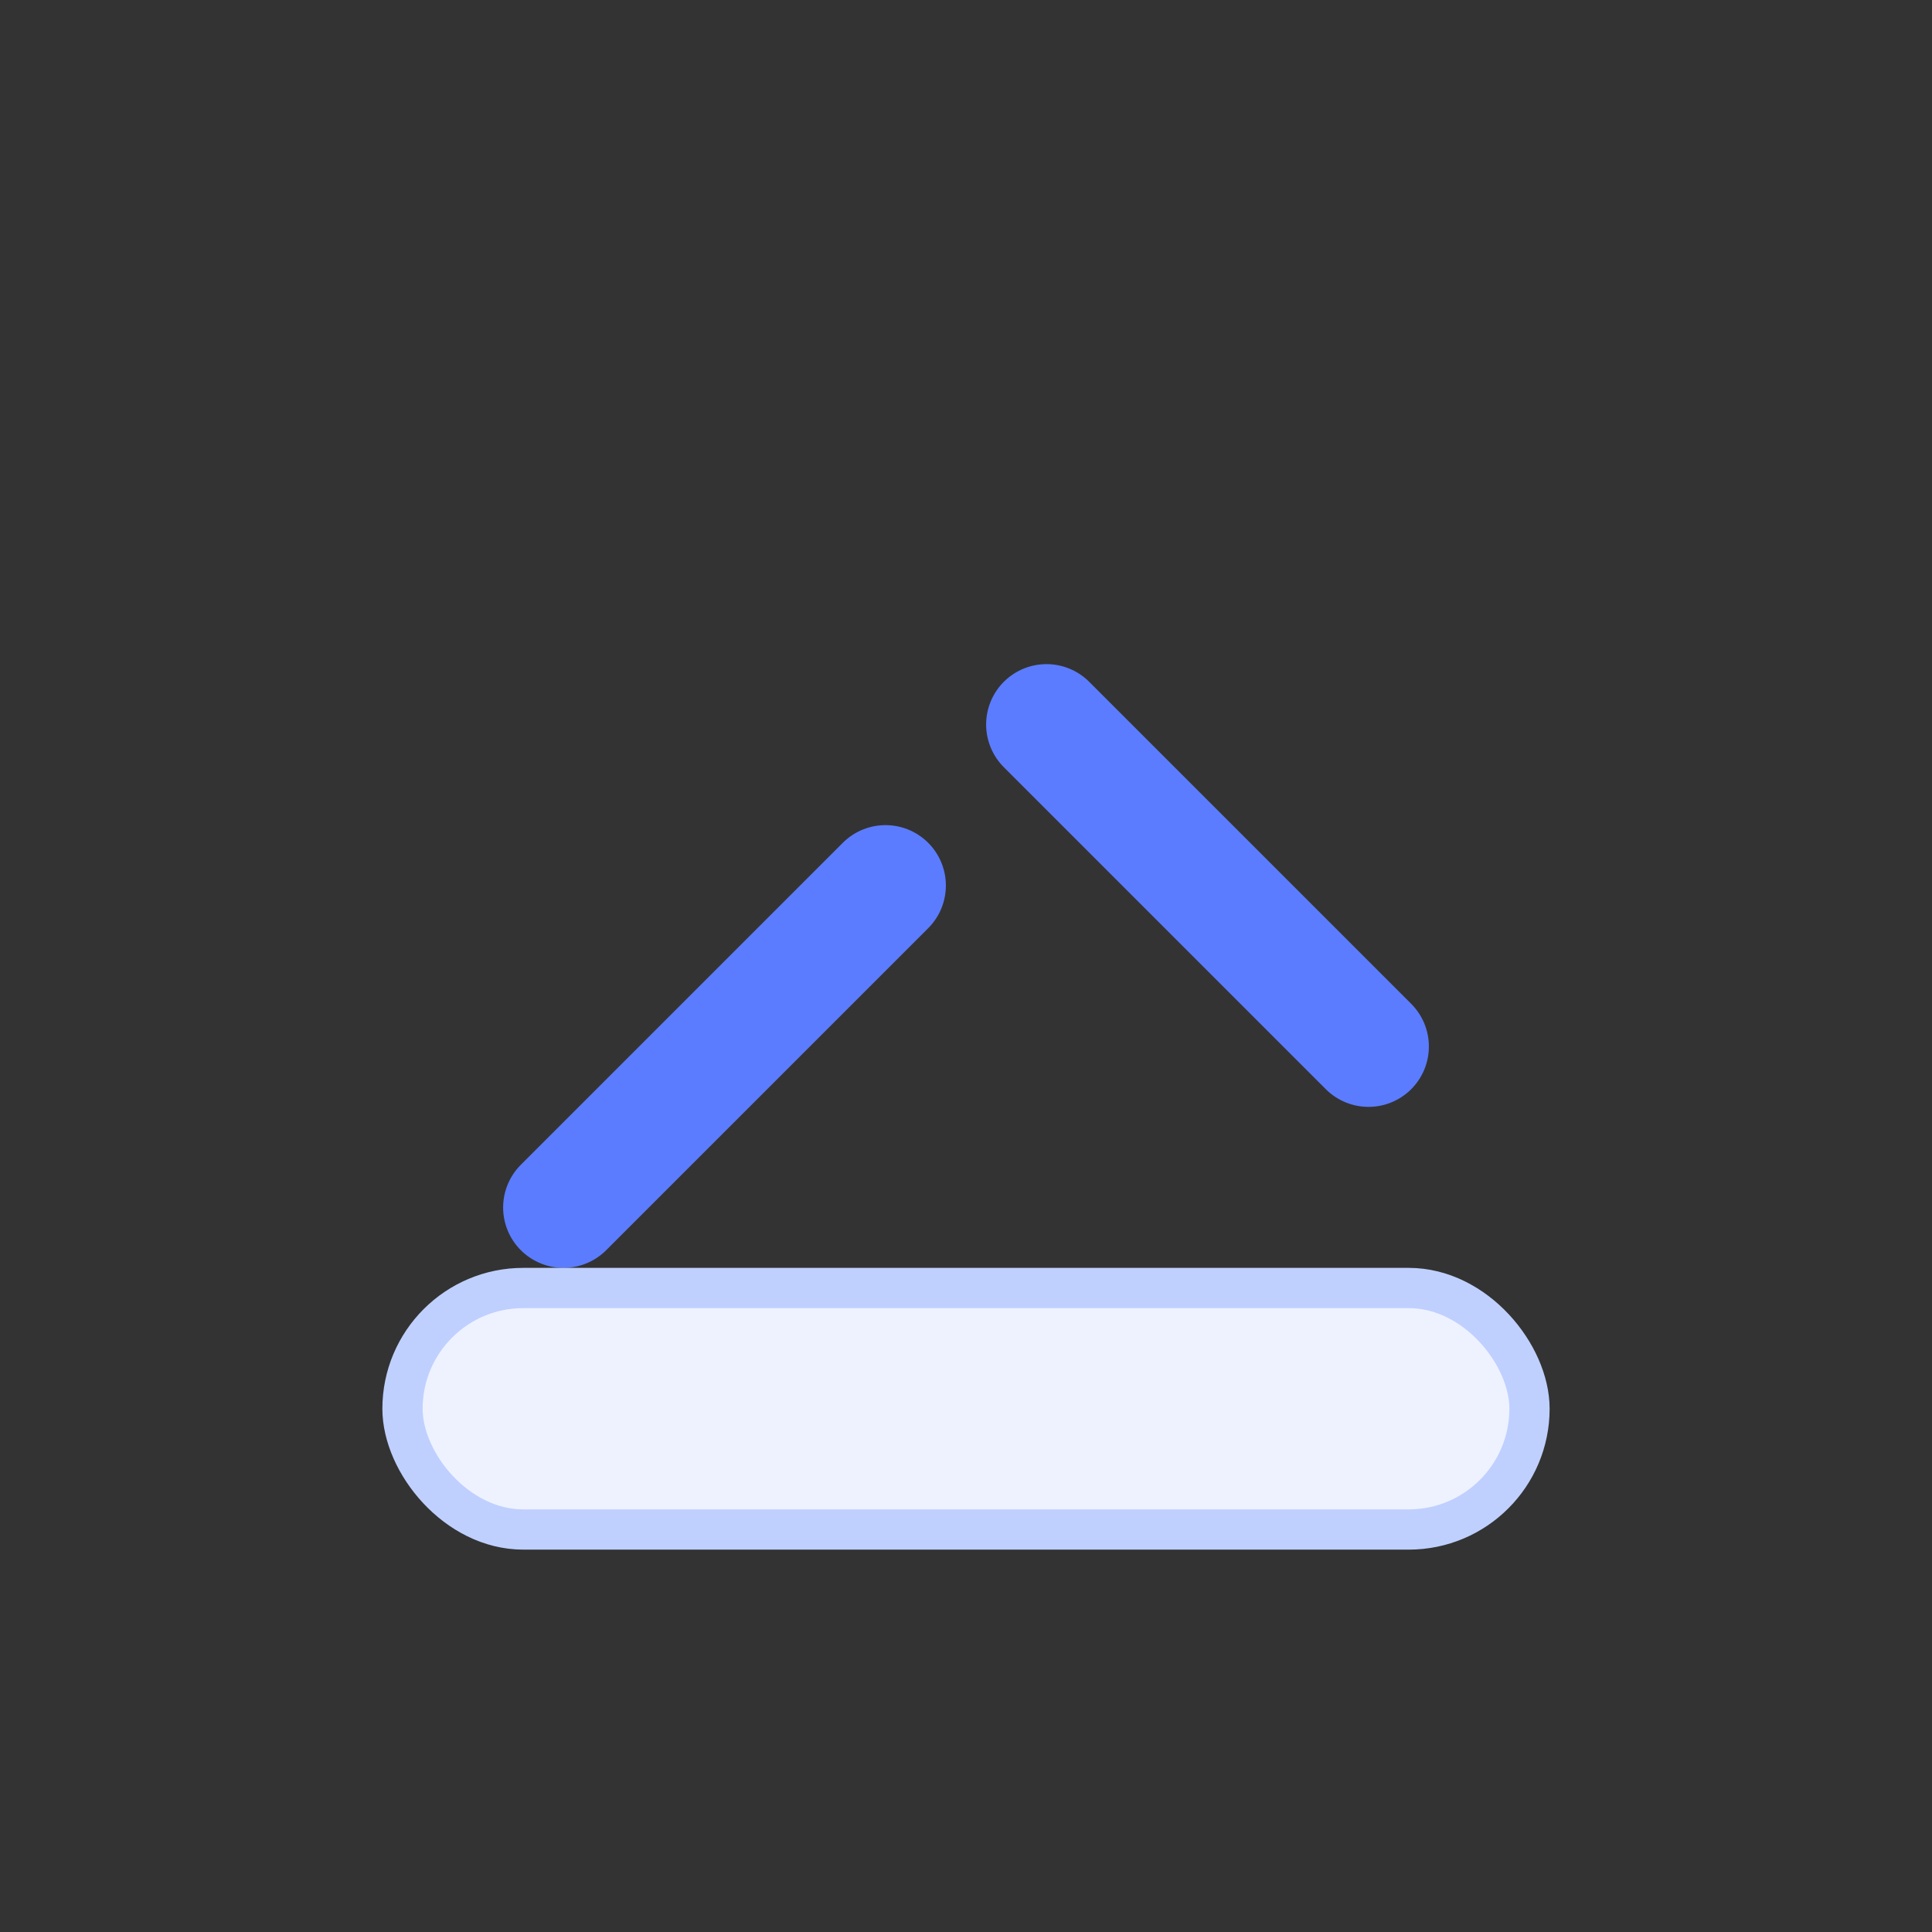 <svg xmlns="http://www.w3.org/2000/svg" width="34" height="34" viewBox="0 0 48 48" fill="none">
  <rect x="0" y="0" width="48" height="48" fill="#333333" stroke="none"/>
  <path d="M14 30l8-8" stroke="#5B7CFF" stroke-width="3" stroke-linecap="round"/>
  <path d="M26 18l8 8" stroke="#5B7CFF" stroke-width="3" stroke-linecap="round"/>
  <rect x="10" y="32" width="28" height="6" rx="3" fill="#EEF2FF" stroke="#BFD0FF"/></svg>
